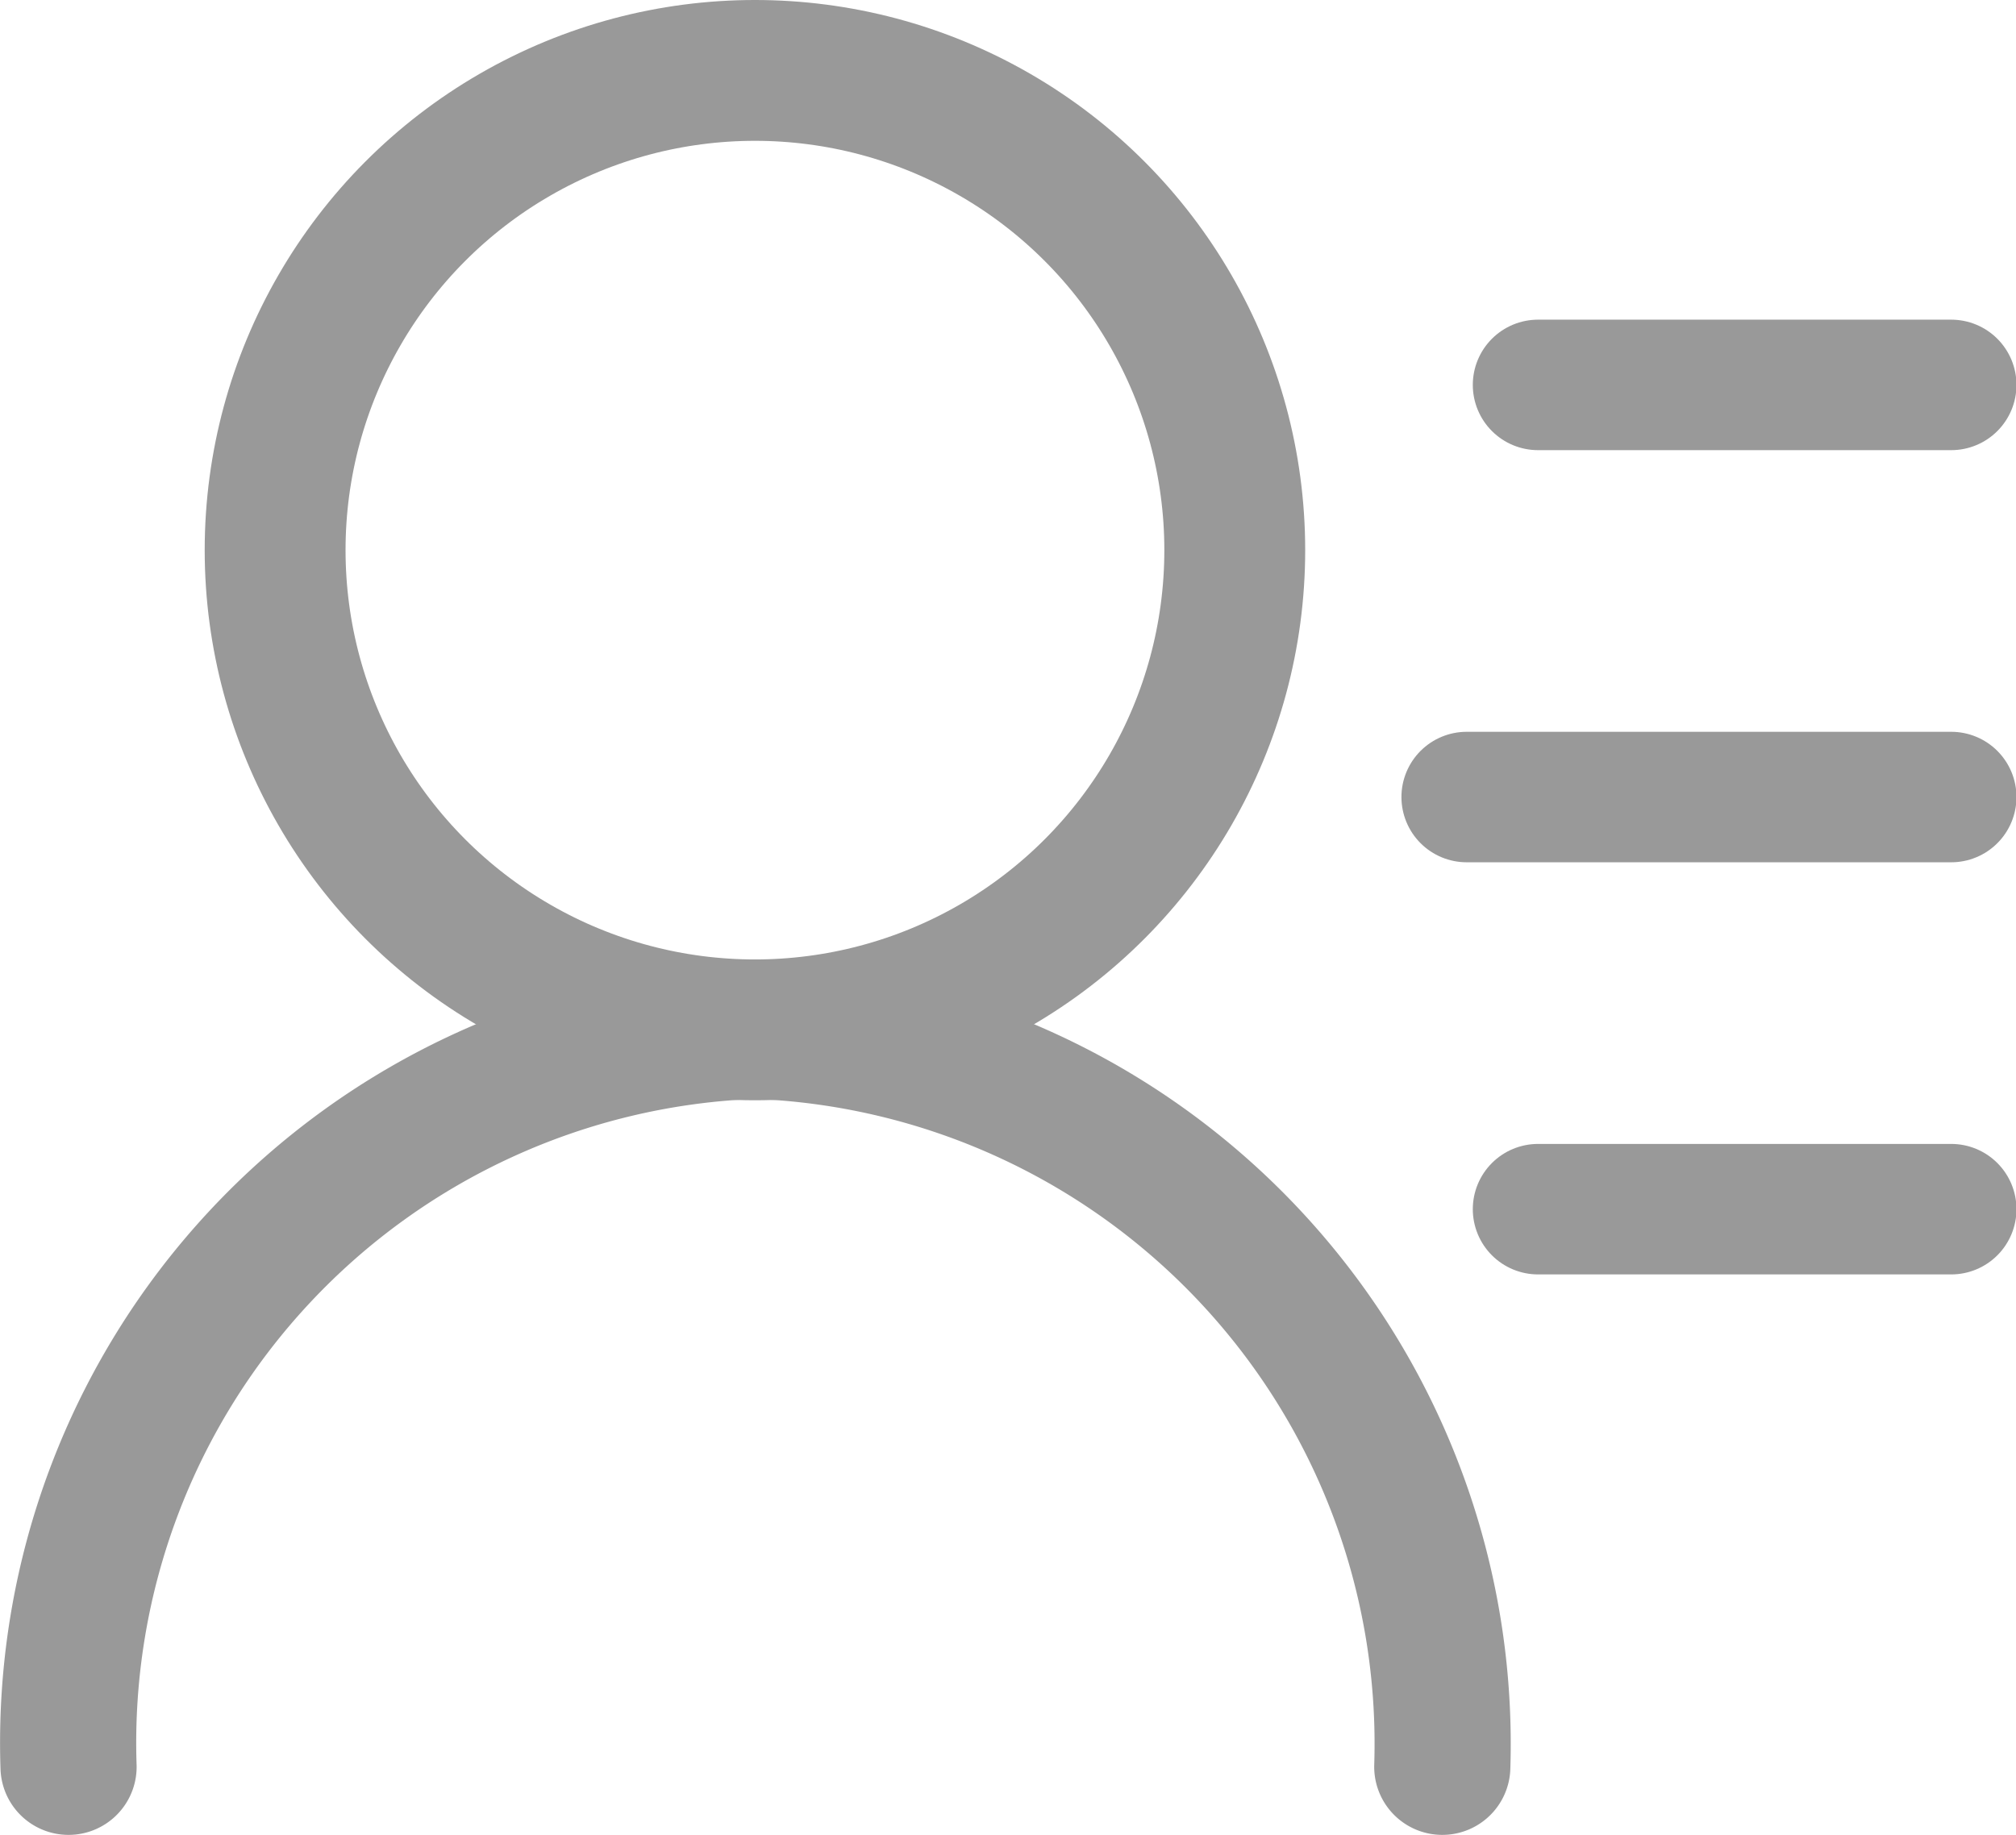 <svg id="图层_1" data-name="图层 1" xmlns="http://www.w3.org/2000/svg" viewBox="0 0 21.47 19.55"><defs><style>.cls-1,.cls-2,.cls-3{fill:none;stroke:#999;stroke-linecap:round;stroke-linejoin:round;}.cls-1{stroke-width:1.5px;}.cls-2{stroke-width:1.45px;}.cls-3{stroke-width:1.39px;}</style></defs><title>账户功能</title><circle class="cls-1" cx="8.04" cy="5.86" r="5.11"/><path class="cls-2" d="M2.62,20.92a7.59,7.59,0,0,1,7.31-7.84,7.6,7.6,0,0,1,7.32,7.84" transform="translate(-1.89 -2.1)"/><line class="cls-3" x1="16.38" y1="4.1" x2="20.78" y2="4.1"/><line class="cls-3" x1="15.62" y1="8.49" x2="20.78" y2="8.49"/><line class="cls-3" x1="16.38" y1="12.88" x2="20.78" y2="12.88"/></svg>